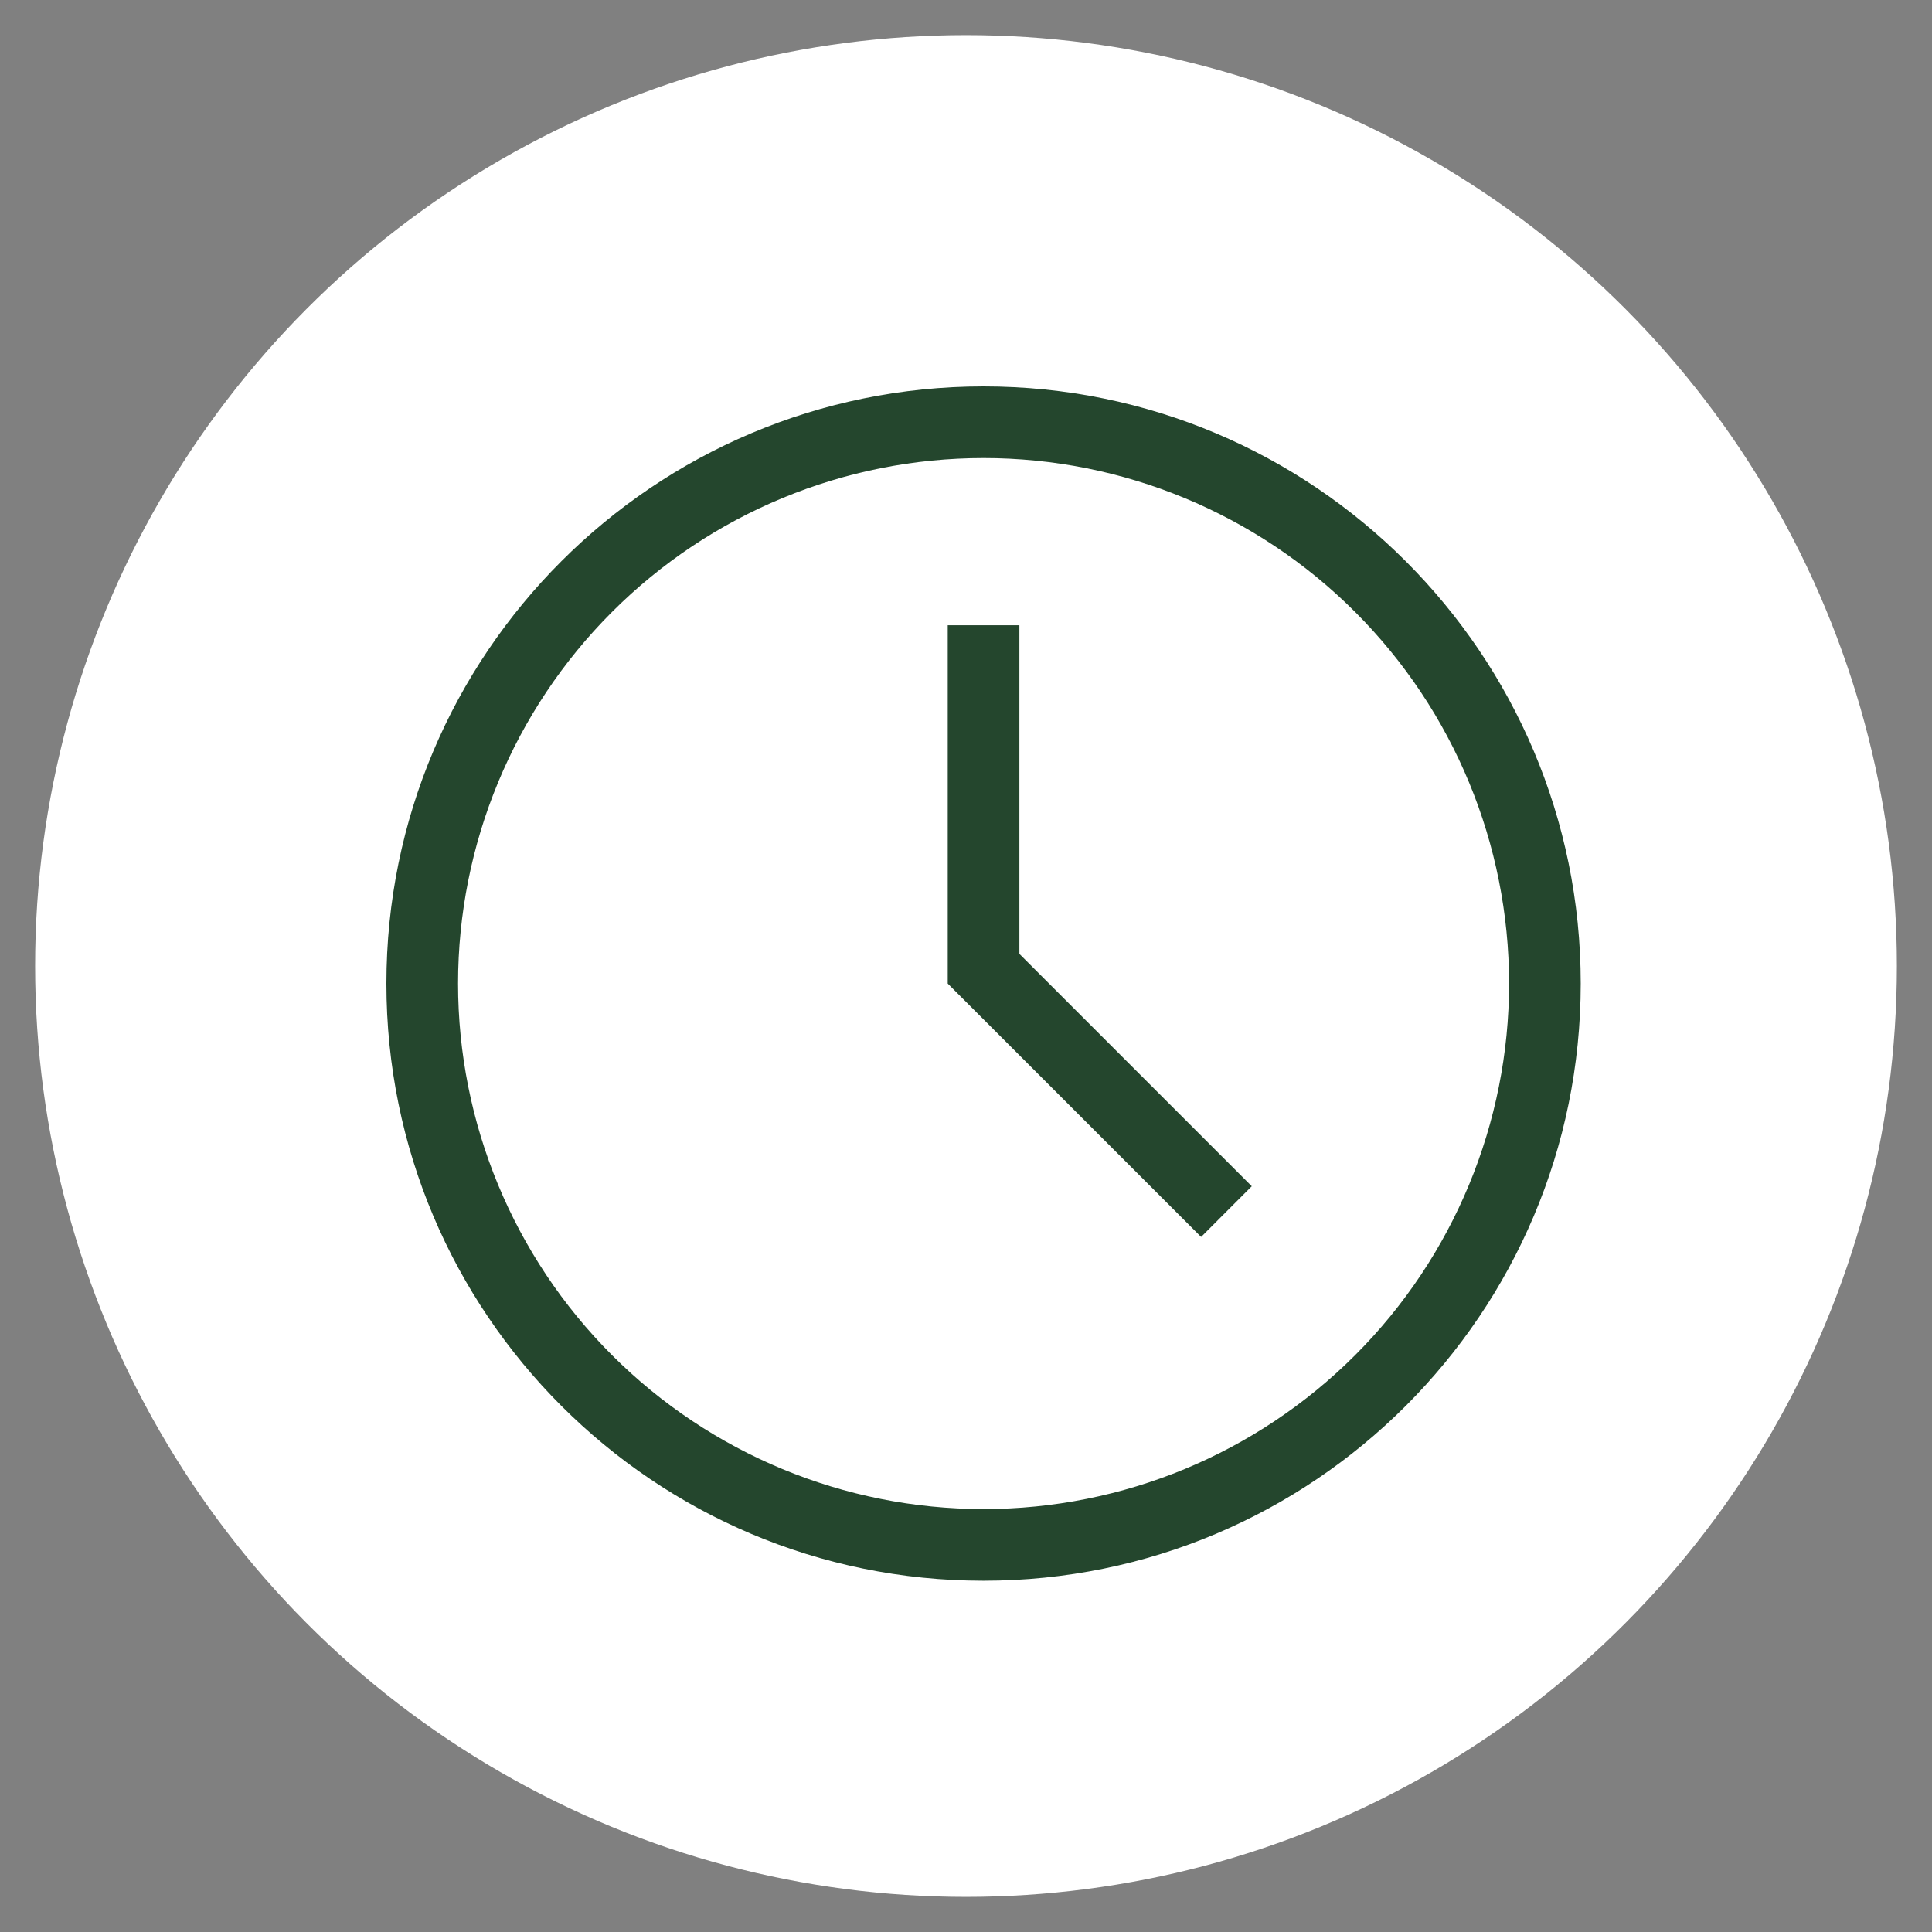 <?xml version="1.0" encoding="UTF-8"?> <svg xmlns="http://www.w3.org/2000/svg" width="55" height="55" viewBox="0 0 55 55" fill="none"><rect x="0" y="0" width="55" height="55" fill="#808080" stroke="none"/><circle cx="27.5" cy="27.5" r="26.5" fill="white"></circle><path fill-rule="evenodd" clip-rule="evenodd" d="M29.02 27.155L35.635 33.77L34.193 35.213L26.98 28V17.8H29.02V27.155ZM28 45C18.611 45 11 37.389 11 28C11 18.611 18.611 11 28 11C37.389 11 45 18.611 45 28C45 37.389 37.389 45 28 45ZM28 42.96C31.968 42.96 35.773 41.384 38.578 38.578C41.384 35.773 42.96 31.968 42.96 28C42.96 24.032 41.384 20.227 38.578 17.422C35.773 14.616 31.968 13.04 28 13.04C24.032 13.04 20.227 14.616 17.422 17.422C14.616 20.227 13.04 24.032 13.04 28C13.04 31.968 14.616 35.773 17.422 38.578C20.227 41.384 24.032 42.96 28 42.96Z" fill="#24462D"></path></svg> 